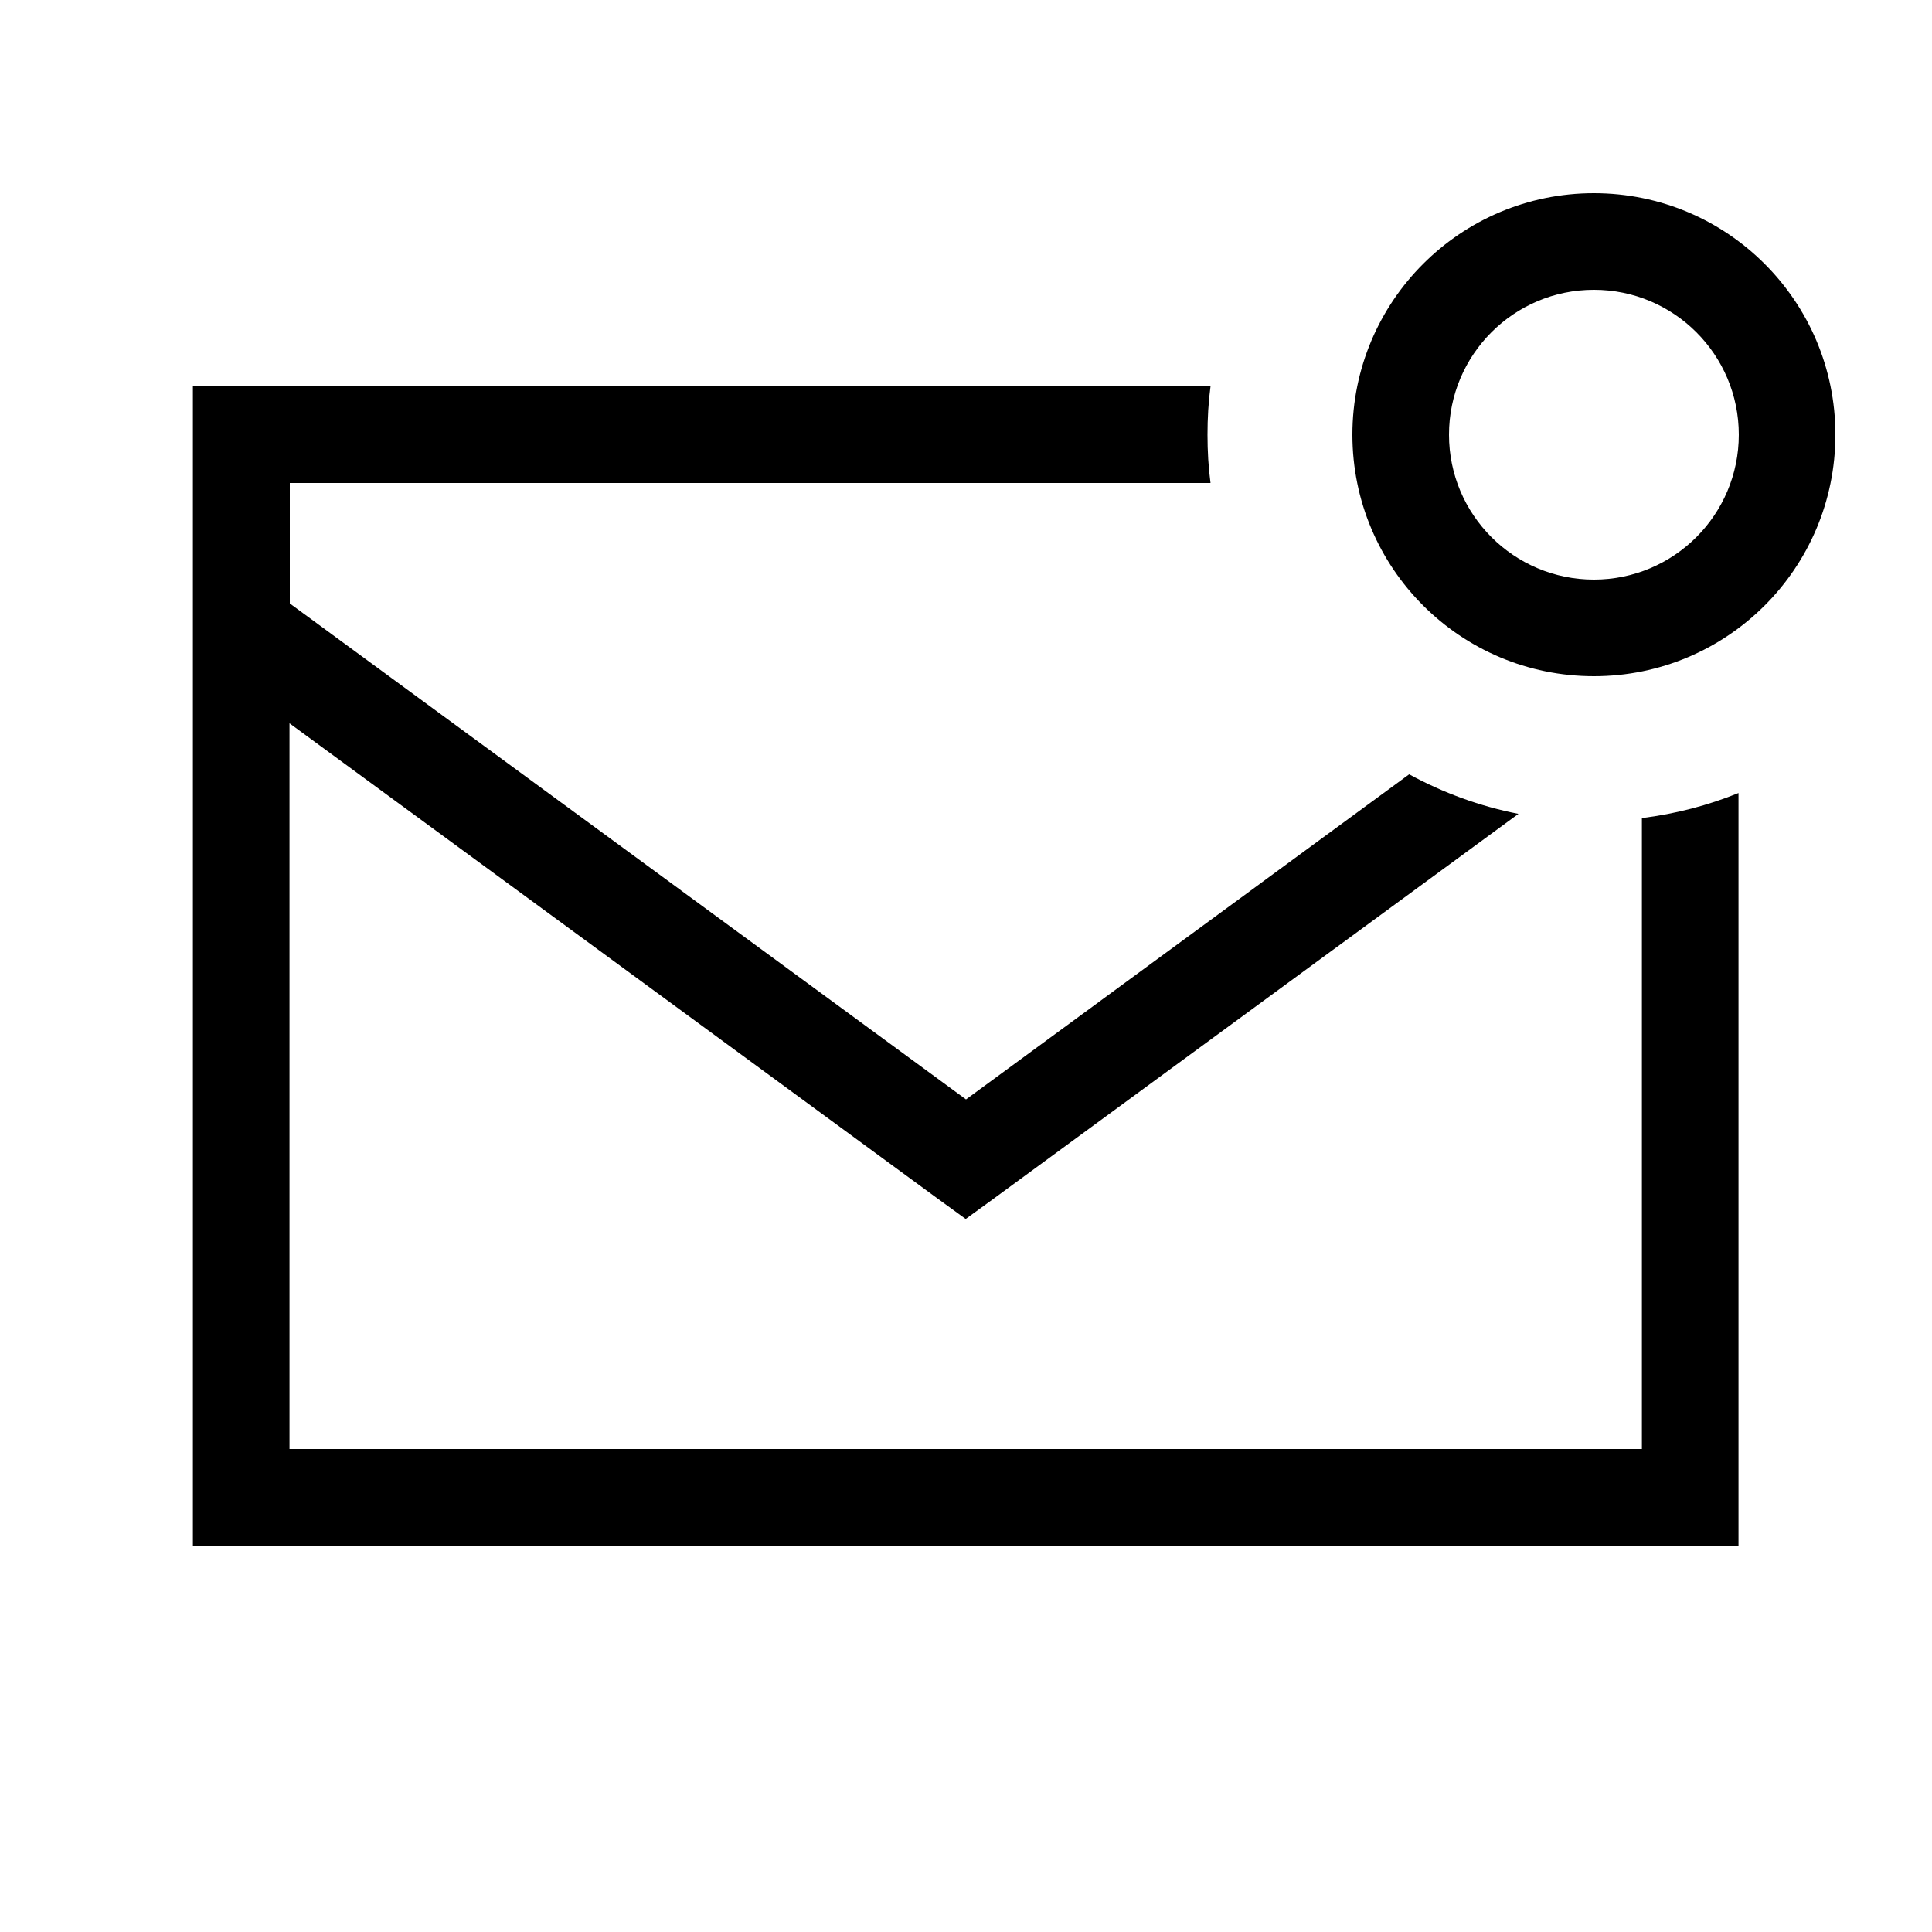 <svg xmlns="http://www.w3.org/2000/svg" viewBox="0 0 640 640"><!--! Font Awesome Pro 7.1.0 by @fontawesome - https://fontawesome.com License - https://fontawesome.com/license (Commercial License) Copyright 2025 Fonticons, Inc. --><path fill="currentColor" d="M576 144C576 117.5 554.5 96 528 96C501.5 96 480 117.5 480 144C480 170.5 501.5 192 528 192C554.5 192 576 170.5 576 144zM448 144C448 99.8 483.8 64 528 64C572.2 64 608 99.8 608 144C608 188.2 572.2 224 528 224C483.8 224 448 188.2 448 144zM80 128L401 128C400.3 133.2 400 138.6 400 144C400 149.4 400.3 154.8 401 160L96 160L96 199.9L320 364.2L466.8 256.5C478 262.6 490.2 267.1 503 269.6L329.4 396.9L319.9 403.8L310.4 396.9L95.9 239.6L95.9 480L543.9 480L543.9 271C555.1 269.6 565.8 266.8 575.9 262.7L575.9 512L63.9 512L63.9 128L79.9 128z"/></svg>